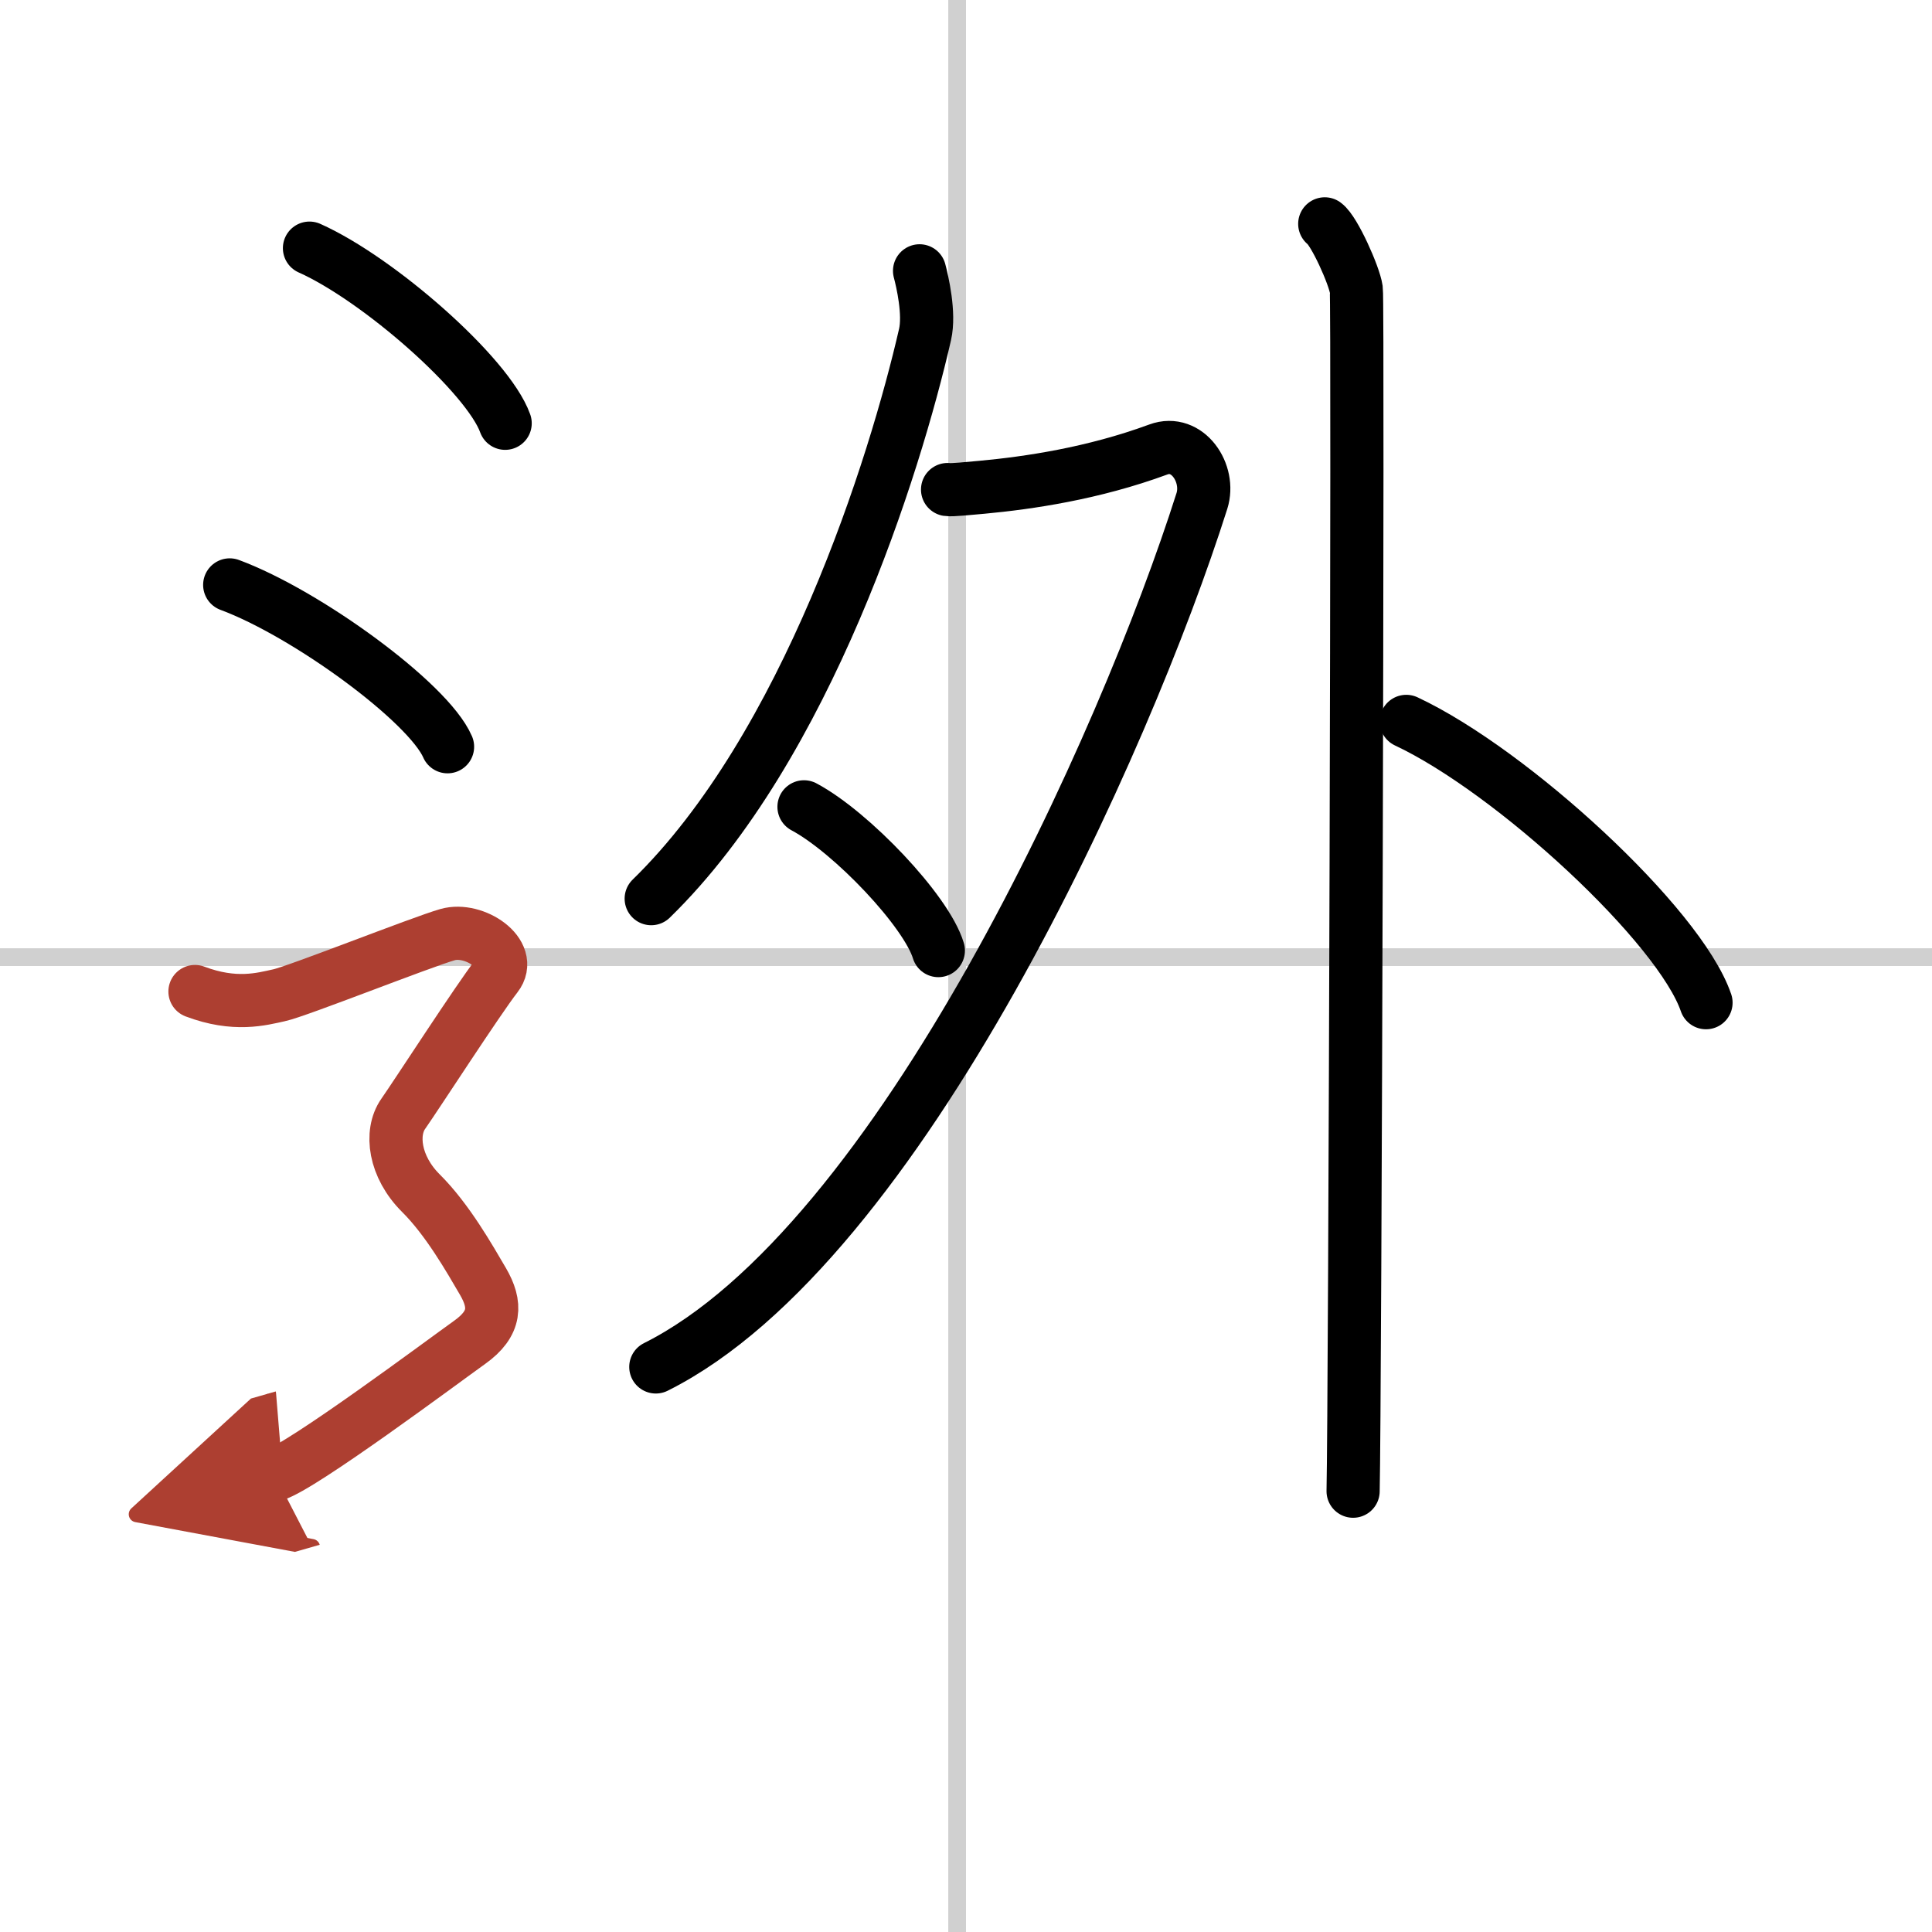 <svg width="400" height="400" viewBox="0 0 109 109" xmlns="http://www.w3.org/2000/svg"><defs><marker id="a" markerWidth="4" orient="auto" refX="1" refY="5" viewBox="0 0 10 10"><polyline points="0 0 10 5 0 10 1 5" fill="#ad3f31" stroke="#ad3f31"/></marker></defs><g fill="none" stroke="#000" stroke-linecap="round" stroke-linejoin="round" stroke-width="3"><rect width="100%" height="100%" fill="#fff" stroke="#fff"/><line x1="54" x2="54" y2="109" stroke="#d0d0d0" stroke-width="1"/><line x2="109" y1="54" y2="54" stroke="#d0d0d0" stroke-width="1"/><path d="m51.88 15.28c0.16 0.6 0.58 2.41 0.31 3.59-1.69 7.38-6.66 23.26-15.45 31.83"/><path d="M53.46,27.62c0.24,0.04,1.25-0.07,1.95-0.13c2.59-0.24,6.25-0.77,9.94-2.13c1.65-0.61,2.95,1.35,2.46,2.9C63.52,41.79,50.79,70.23,37,77.12"/><path d="m45.36 45.52c2.68 1.43 6.91 5.88 7.58 8.11"/><path d="m74.74 12.63c0.54 0.39 1.67 2.92 1.78 3.7s-0.07 62.93-0.18 67.8"/><path d="m79.34 40.7c5.97 2.8 15.42 11.51 16.91 15.87"/><path d="m17.46 14c3.9 1.74 10.07 7.17 11.04 9.88"/><path d="m12.96 33c4.34 1.61 11.21 6.63 12.29 9.13"/><path d="m11 55.94c2.25 0.85 3.75 0.43 4.75 0.21 1-0.21 8-2.99 9.5-3.42s3.75 1.07 2.75 2.35-4.5 6.69-5.25 7.76-0.5 2.99 1 4.48 2.75 3.7 3.5 4.98c0.75 1.29 0.75 2.36-0.75 3.43s-9.5 7.04-11 7.47" marker-end="url(#a)" stroke="#ad3f31"/></g></svg>
